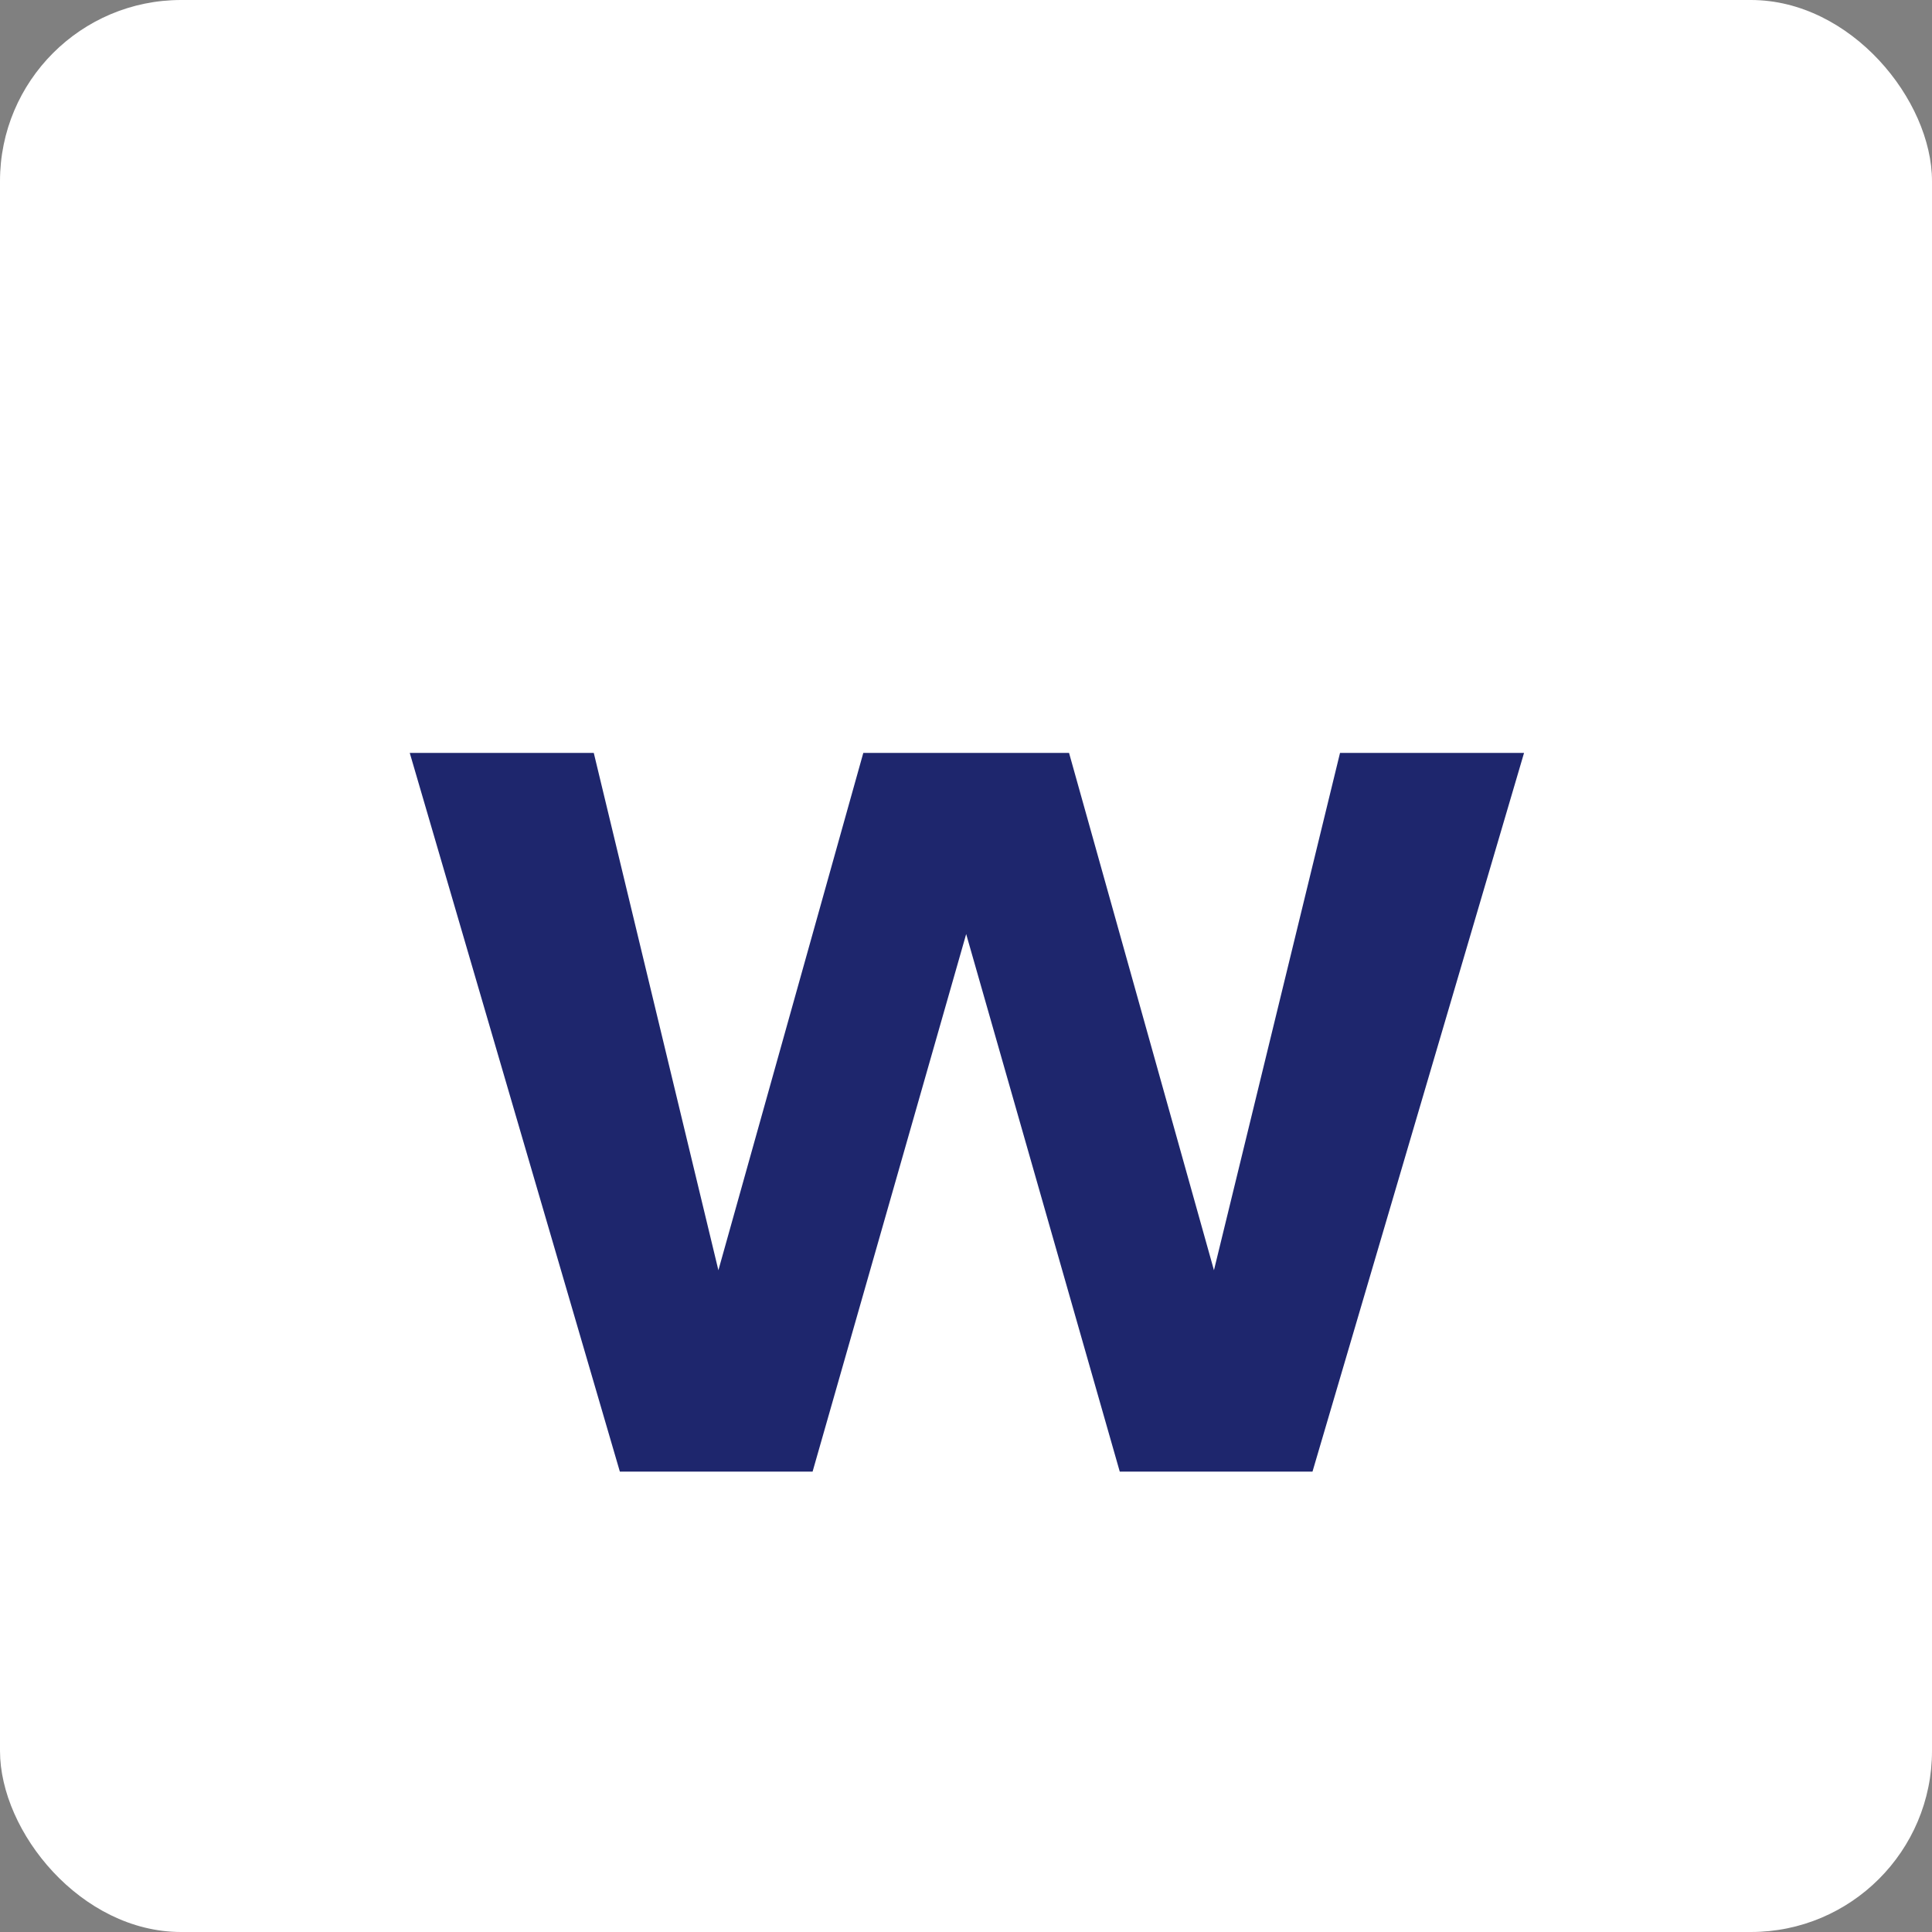 <svg width="256" height="256" viewBox="0 0 256 256" fill="none" xmlns="http://www.w3.org/2000/svg">
<rect x="0" y="0" width="256" height="256" fill="#808080" stroke="none"/>
<rect width="256" height="256" rx="24" fill="white"/>
<path d="M82.135 195L54.295 99.768H78.679L95.191 168.312L114.391 99.768H141.655L160.855 168.312L177.559 99.768H201.943L173.911 195H148.375L128.023 123.768L107.671 195H82.135Z" fill="#1E266D"/>
</svg>
